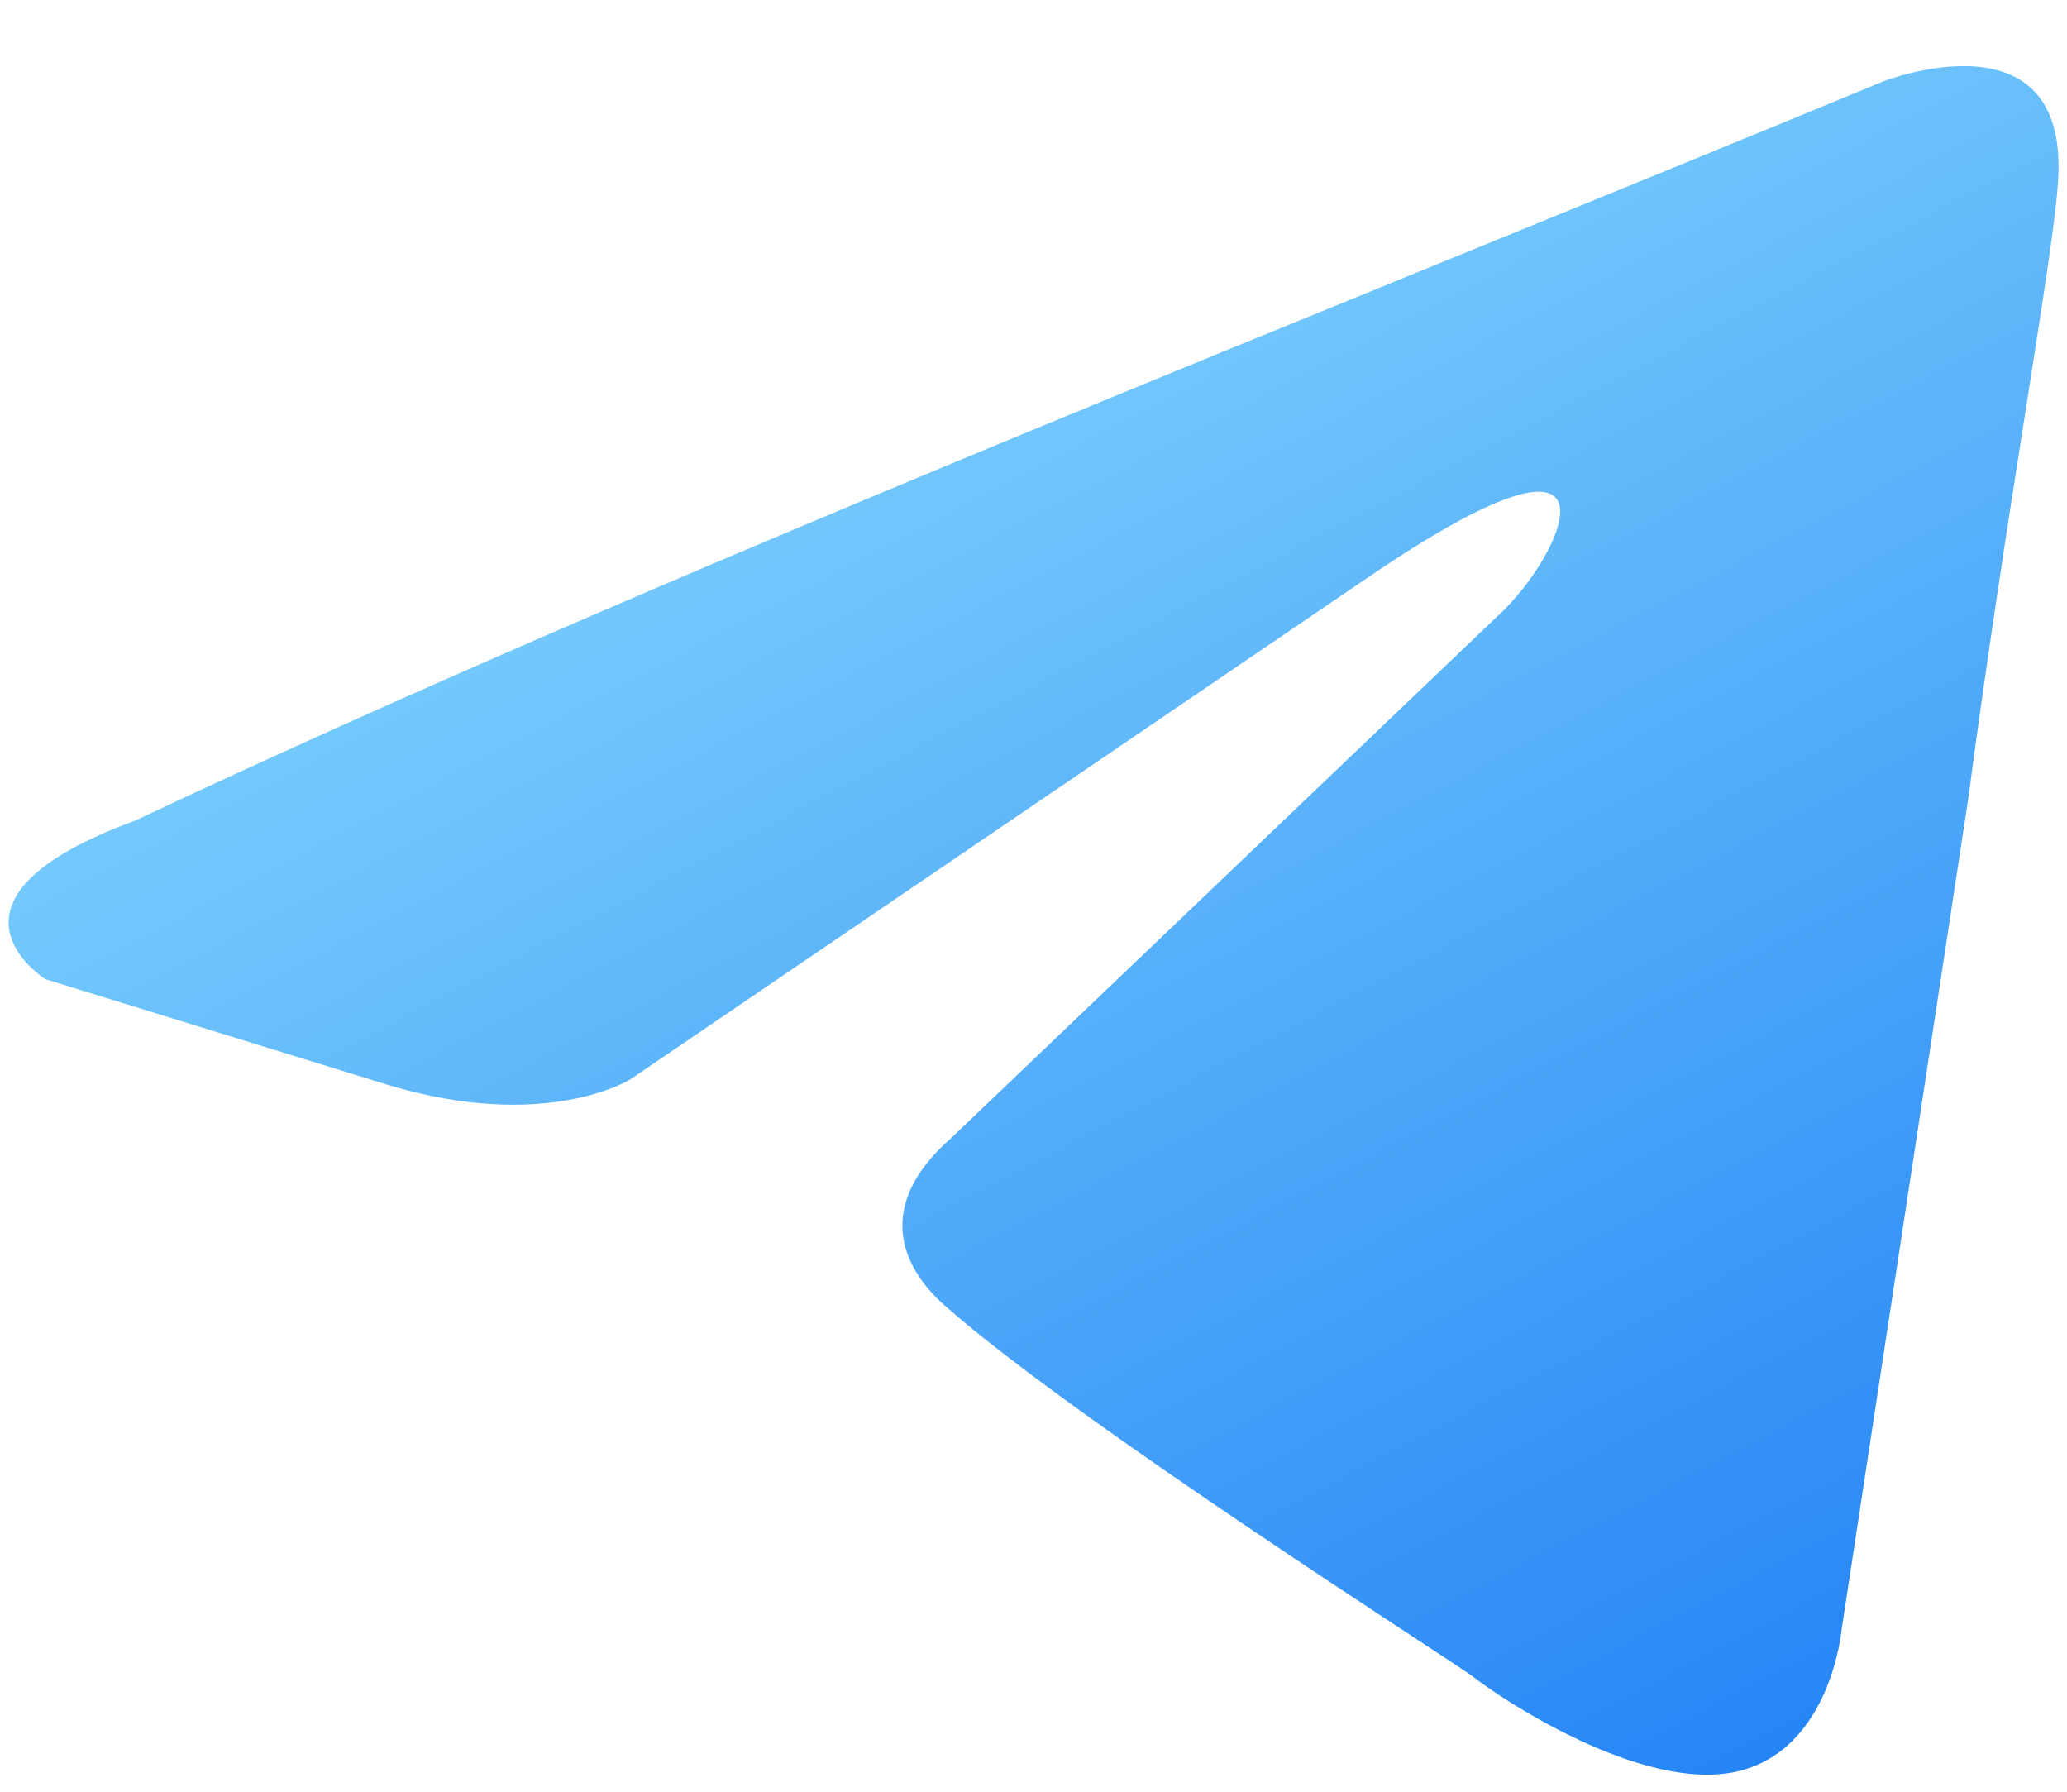 <?xml version="1.0" encoding="UTF-8"?> <svg xmlns="http://www.w3.org/2000/svg" width="30" height="26" viewBox="0 0 30 26" fill="none"><path d="M27.342 1.178C27.342 1.178 30.095 0.104 29.864 2.711C29.788 3.784 29.101 7.541 28.565 11.603L26.73 23.639C26.73 23.639 26.577 25.402 25.201 25.709C23.825 26.015 21.761 24.636 21.378 24.329C21.072 24.099 15.644 20.649 13.733 18.963C13.197 18.503 12.585 17.583 13.81 16.51L21.837 8.843C22.755 7.922 23.672 5.776 19.849 8.383L9.145 15.665C9.145 15.665 7.922 16.433 5.629 15.743L0.659 14.209C0.659 14.209 -1.176 13.059 1.959 11.909C9.604 8.306 19.009 4.627 27.342 1.177" fill="url(#paint0_linear_330_4043)"></path><defs><linearGradient id="paint0_linear_330_4043" x1="0.936" y1="0.624" x2="17.556" y2="32.232" gradientUnits="userSpaceOnUse"><stop stop-color="#97E8FF"></stop><stop offset="1" stop-color="#1F7FF5"></stop></linearGradient></defs></svg> 